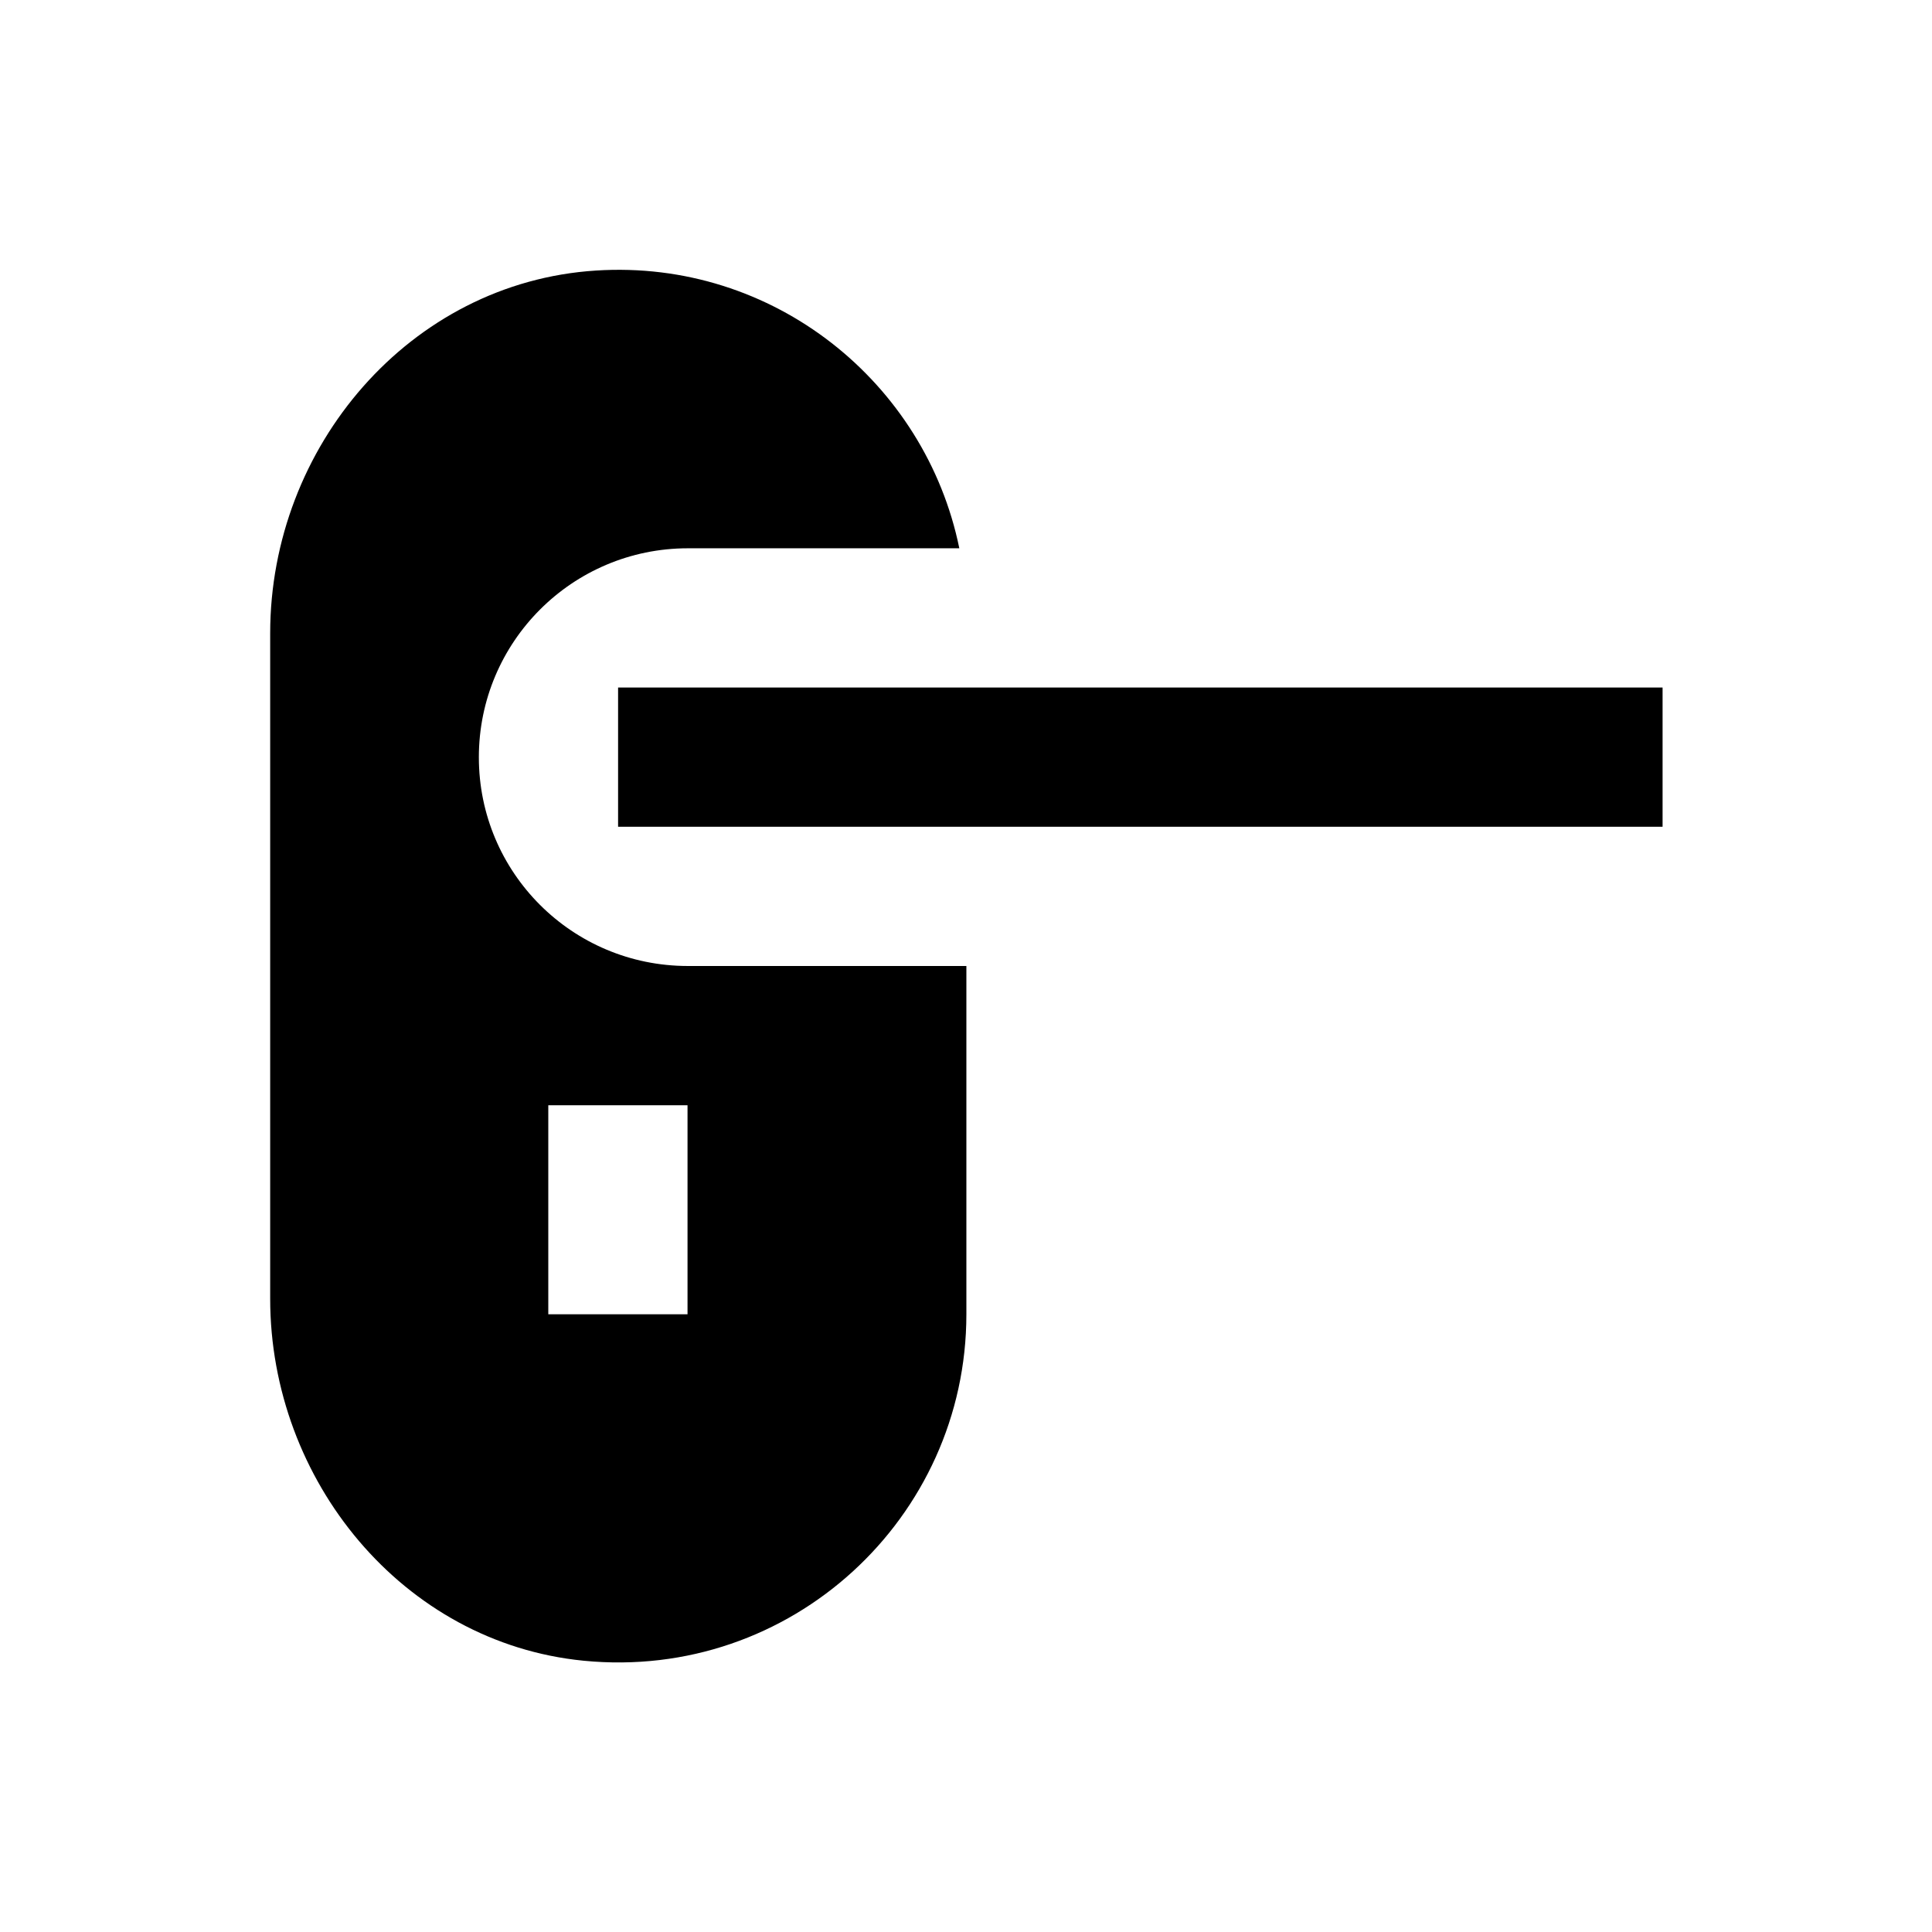 <?xml version="1.0" encoding="UTF-8"?>
<!-- Uploaded to: SVG Repo, www.svgrepo.com, Generator: SVG Repo Mixer Tools -->
<svg fill="#000000" width="800px" height="800px" version="1.1" viewBox="144 144 512 512" xmlns="http://www.w3.org/2000/svg">
 <g>
  <path d="m270.9 344.7c0-30.602 24.797-55.398 55.398-55.398h71.93c-8.953-43.887-49.199-76.652-96.332-73.602-49.297 3.148-86.297 46.738-86.297 96.137v176.33c0 48.117 35.129 91.219 83.051 95.941 55.004 5.41 101.45-37.883 101.45-91.809v-92.301h-73.801c-30.699 0-55.398-24.797-55.398-55.301zm55.301 147.6h-36.898v-55.398h36.898z"/>
  <path d="m307.8 326.2h276.8v36.898h-276.8z"/>
 </g>
</svg>
